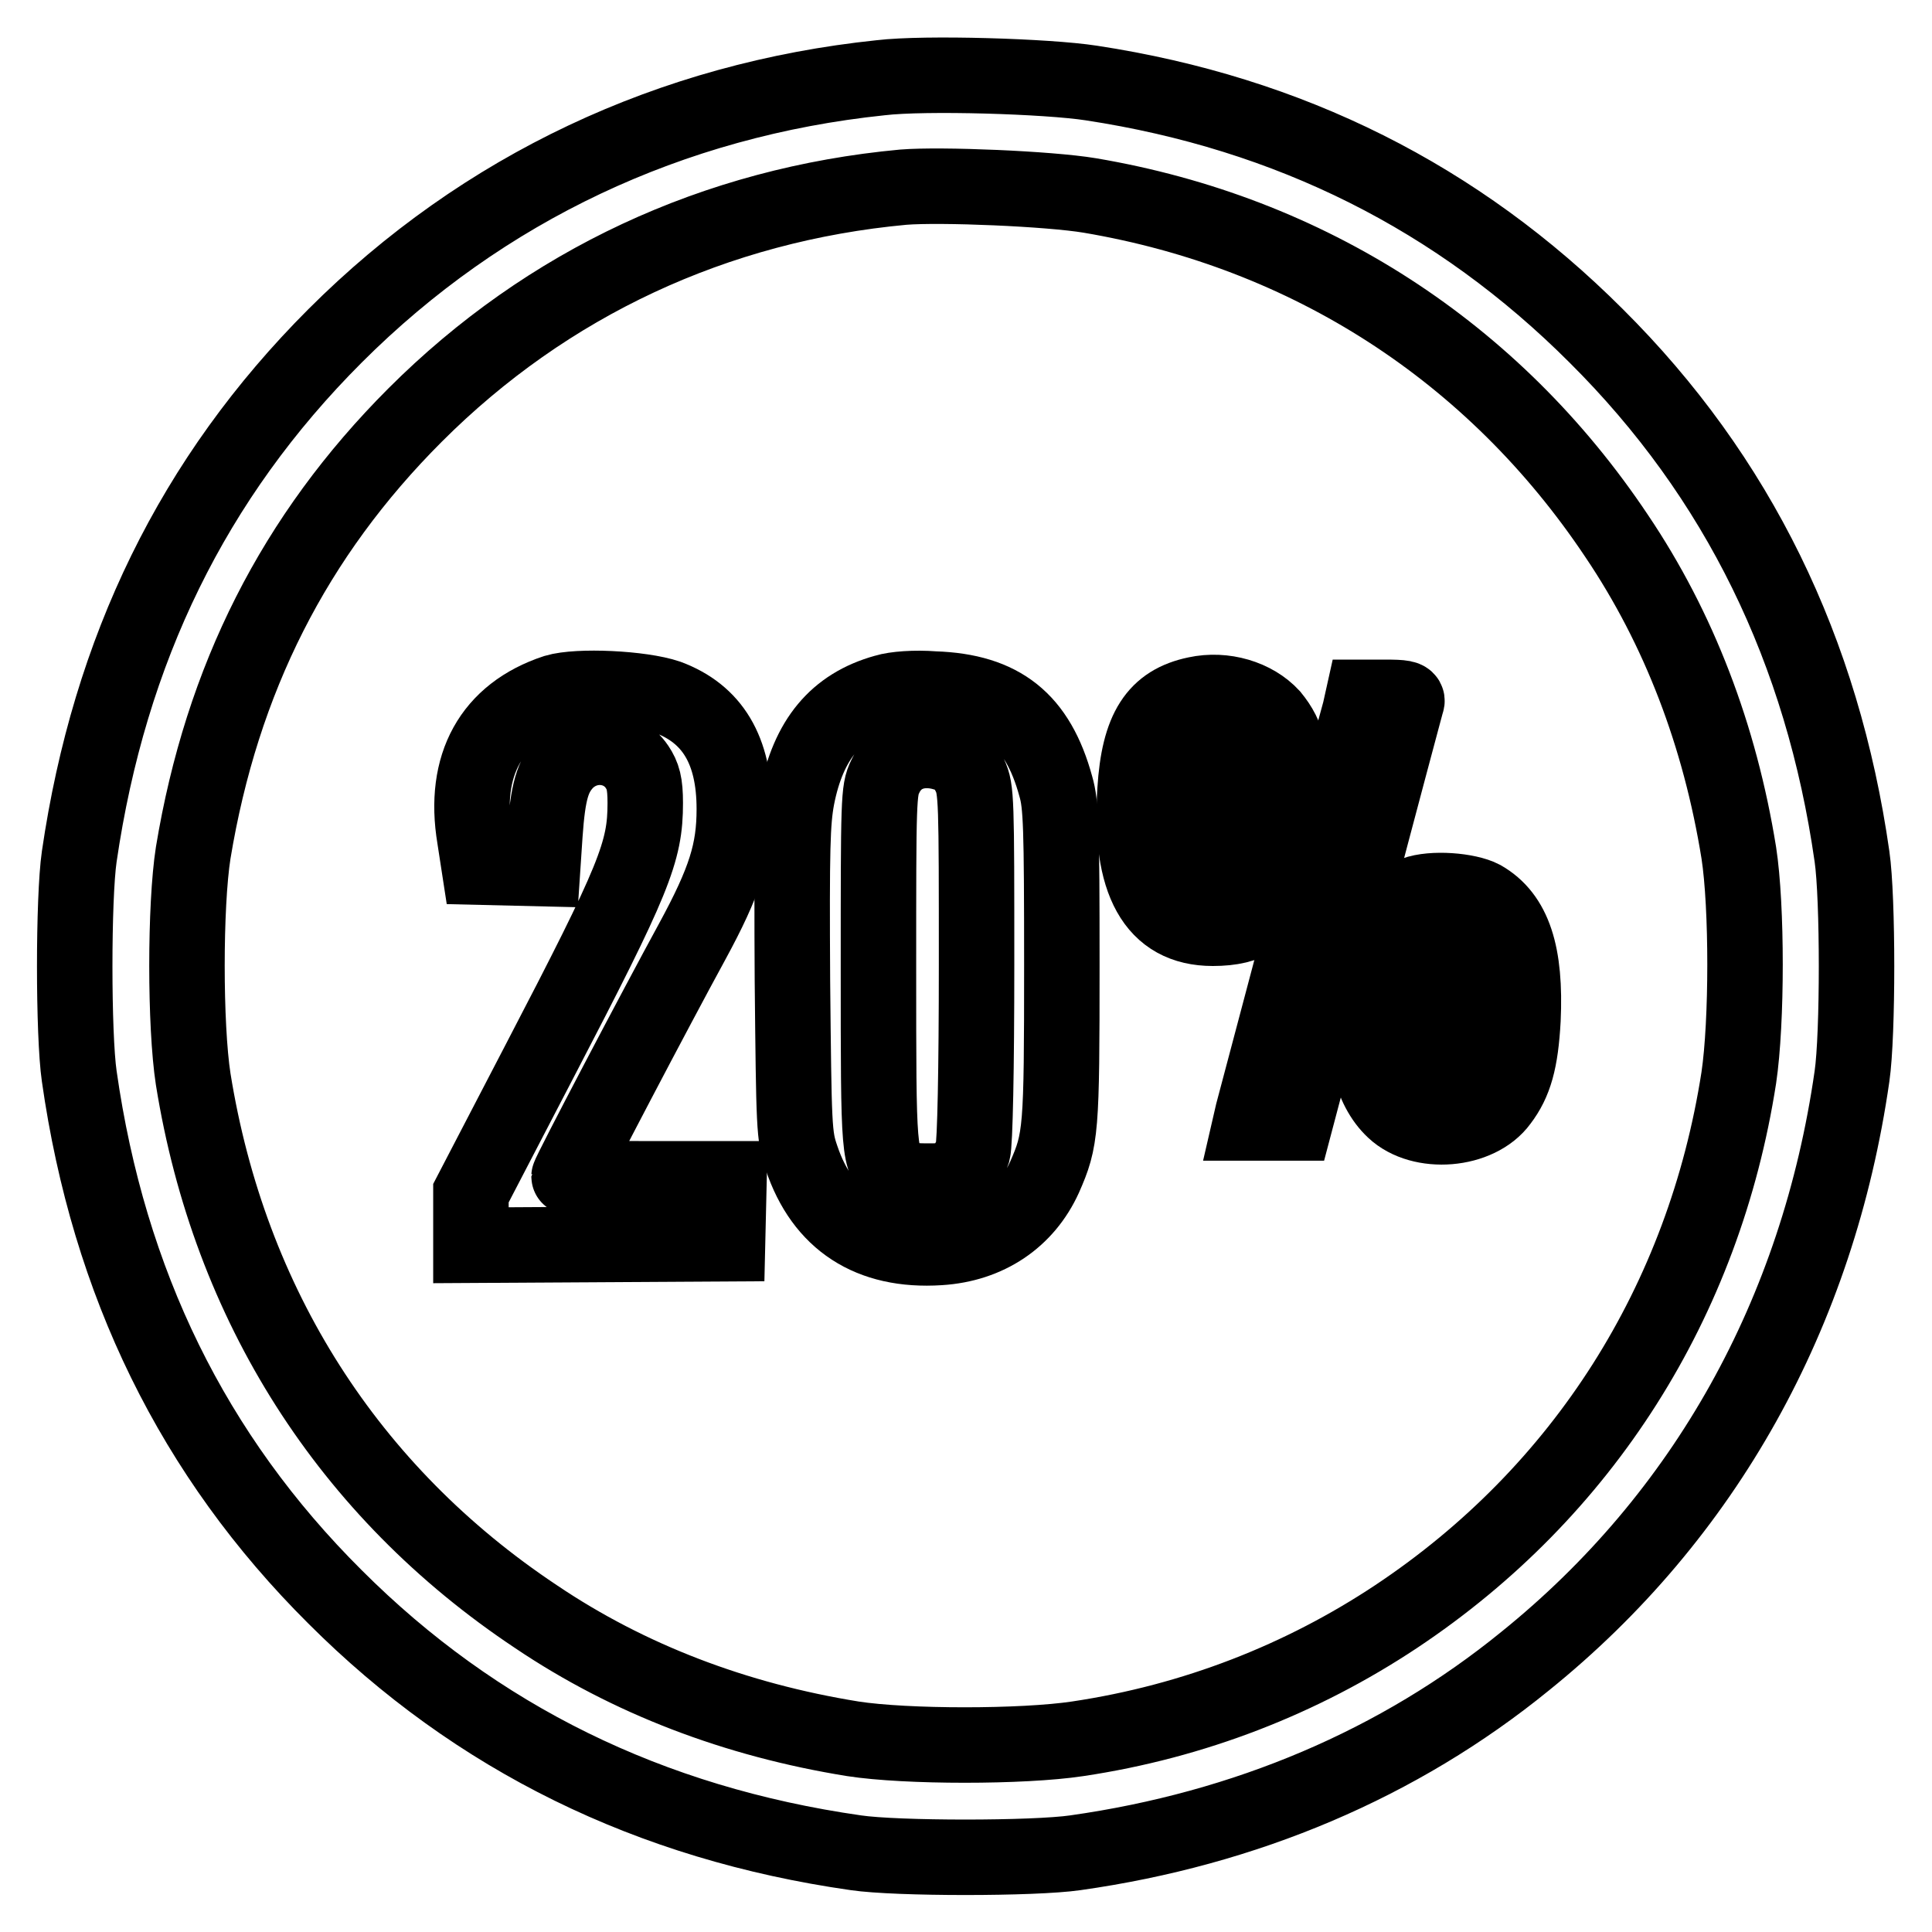 <?xml version="1.0" encoding="utf-8"?>
<!-- Svg Vector Icons : http://www.onlinewebfonts.com/icon -->
<!DOCTYPE svg PUBLIC "-//W3C//DTD SVG 1.1//EN" "http://www.w3.org/Graphics/SVG/1.1/DTD/svg11.dtd">
<svg version="1.1" xmlns="http://www.w3.org/2000/svg" xmlns:xlink="http://www.w3.org/1999/xlink" x="0px" y="0px" viewBox="0 0 256 256" enable-background="new 0 0 256 256" xml:space="preserve">
<g><g><g><path stroke-width="10" fill-opacity="0" stroke="#000000"  d="M116.7,10.3C88.9,13.2,64,24.9,44.4,44.5c-18.8,18.8-29.9,41.6-33.9,69c-0.8,5.5-0.8,23.6,0,29.1c3.9,27.4,15.1,50.3,33.9,69c18.7,18.7,41.7,30,69,33.9c5.4,0.8,23.6,0.8,29.1,0c22.6-3.2,42.9-11.8,59.6-25.4c23.8-19.2,38.8-46.1,43.3-77.5c0.8-5.5,0.8-23.6,0-29.1c-3.9-27.3-15.1-50.3-33.9-69c-18.3-18.3-40.6-29.5-66.9-33.5C138.8,10.1,122.6,9.6,116.7,10.3z M144.4,25.9c29,4.9,53.5,20.7,69.8,45.1c8.3,12.3,13.7,26.5,16.2,42c1.1,7.1,1.1,22.4,0,29.8c-4.6,29.6-20.6,54.9-45.4,71.4c-12.5,8.3-26.8,13.9-42.2,16.2c-7.3,1.1-22.7,1.1-29.8,0c-15.5-2.5-29.7-7.9-42-16.2c-24.8-16.5-40.6-41.3-45.4-71.2c-1.1-7.1-1.1-23,0-30C29.4,90,39,71,55,55c17.5-17.5,39.8-27.9,64.7-30.2C124.7,24.4,139,25,144.4,25.9z"/><path stroke-width="10" fill-opacity="0" stroke="#000000"  d="M73.6,91.7c-8.5,2.8-12.3,9.7-10.7,19.3l0.6,3.9l4.2,0.1l4.2,0.1l0.3-4.5c0.4-5.7,1-7.8,2.8-9.7c2.8-2.8,7.3-2.4,9.4,0.7c0.8,1.2,1.1,2.2,1.1,4.8c0,6.5-1.4,10-14,34.2l-9.1,17.5v3.5v3.4l17-0.1l17-0.1l0.1-4.3l0.1-4.3H86c-5.8,0-10.6-0.1-10.6-0.3c0-0.4,11.6-22.5,16.3-31.1c4.4-8.1,5.6-12,5.6-17.6c0-7.8-2.9-12.6-8.8-14.8C85,91.2,76.6,90.8,73.6,91.7z"/><path stroke-width="10" fill-opacity="0" stroke="#000000"  d="M117.3,91.7c-6.5,1.8-10.2,6.3-11.7,14c-0.6,3.2-0.7,6.7-0.6,24.2c0.2,19.6,0.2,20.6,1.2,23.5c2.8,8.4,9.1,12.5,18.3,11.9c6.4-0.4,11.4-3.8,13.9-9.3c2.2-5,2.3-6.1,2.3-28.2c0-18.3-0.1-21.2-0.8-23.6c-2.4-8.8-7.2-12.6-16.1-12.9C121.2,91.1,118.6,91.3,117.3,91.7z M126,100.1c1.2,0.5,1.8,1.2,2.5,2.6c0.9,1.9,0.9,3.2,0.9,25.1c0,13.9-0.2,23.7-0.5,24.8c-0.3,0.9-1,2.1-1.7,2.8c-1,1-1.6,1.1-4.3,1.1c-2.5,0-3.4-0.2-4.2-0.9c-2.3-2-2.3-2.3-2.3-27.3c0-22.3,0-23.6,0.9-25.4C118.8,99.7,122.3,98.6,126,100.1z"/><path stroke-width="10" fill-opacity="0" stroke="#000000"  d="M158.5,92c-5.3,1.1-7.6,4.6-8.1,12.7c-0.8,12.1,2.6,18.3,10.3,18.3c4.9,0,7.4-1.7,9.5-6.2c0.9-2.1,1.1-3,1.1-9c0-7.8-0.6-10.2-2.8-12.9C166.2,92.4,162.2,91.2,158.5,92z M163.4,98c0.8,0.9,0.9,1.8,0.9,9.4c0,7.7-0.1,8.5-0.9,9.4c-1.2,1.3-3.6,1.3-4.8,0c-1.2-1.3-1.5-2.8-1.5-9.6c0-6.2,0.5-9,1.8-9.7C160.2,96.8,162.5,97,163.4,98z"/><path stroke-width="10" fill-opacity="0" stroke="#000000"  d="M180.2,94.2c-0.3,1-3.5,13.1-7.2,26.9c-3.7,13.9-6.8,25.7-7,26.4l-0.3,1.3h2.9h3l7.3-27.6c4-15.2,7.4-27.9,7.5-28.2c0.2-0.5-0.6-0.6-2.8-0.6h-3L180.2,94.2z"/><path stroke-width="10" fill-opacity="0" stroke="#000000"  d="M187.4,118.5c-4.2,1.6-6.2,5.3-6.6,12.4c-0.4,8,0.8,13.3,3.9,16.2c3.6,3.4,11.2,2.8,14.1-1.2c1.9-2.5,2.7-5.3,3-10.8c0.4-8.7-1.2-13.7-5.4-16.1C194.5,118,189.8,117.6,187.4,118.5z M193.5,124.1c1.3,1.1,1.3,1.2,1.4,7.7c0.1,3.6,0,7.5-0.1,8.6c-0.6,3.7-3.1,4.9-5.6,2.7l-1.3-1.1l-0.1-7.3c-0.2-8.1,0.3-10.4,2.3-11.2C191.6,122.8,192.1,122.9,193.5,124.1z"/></g></g></g>
</svg>